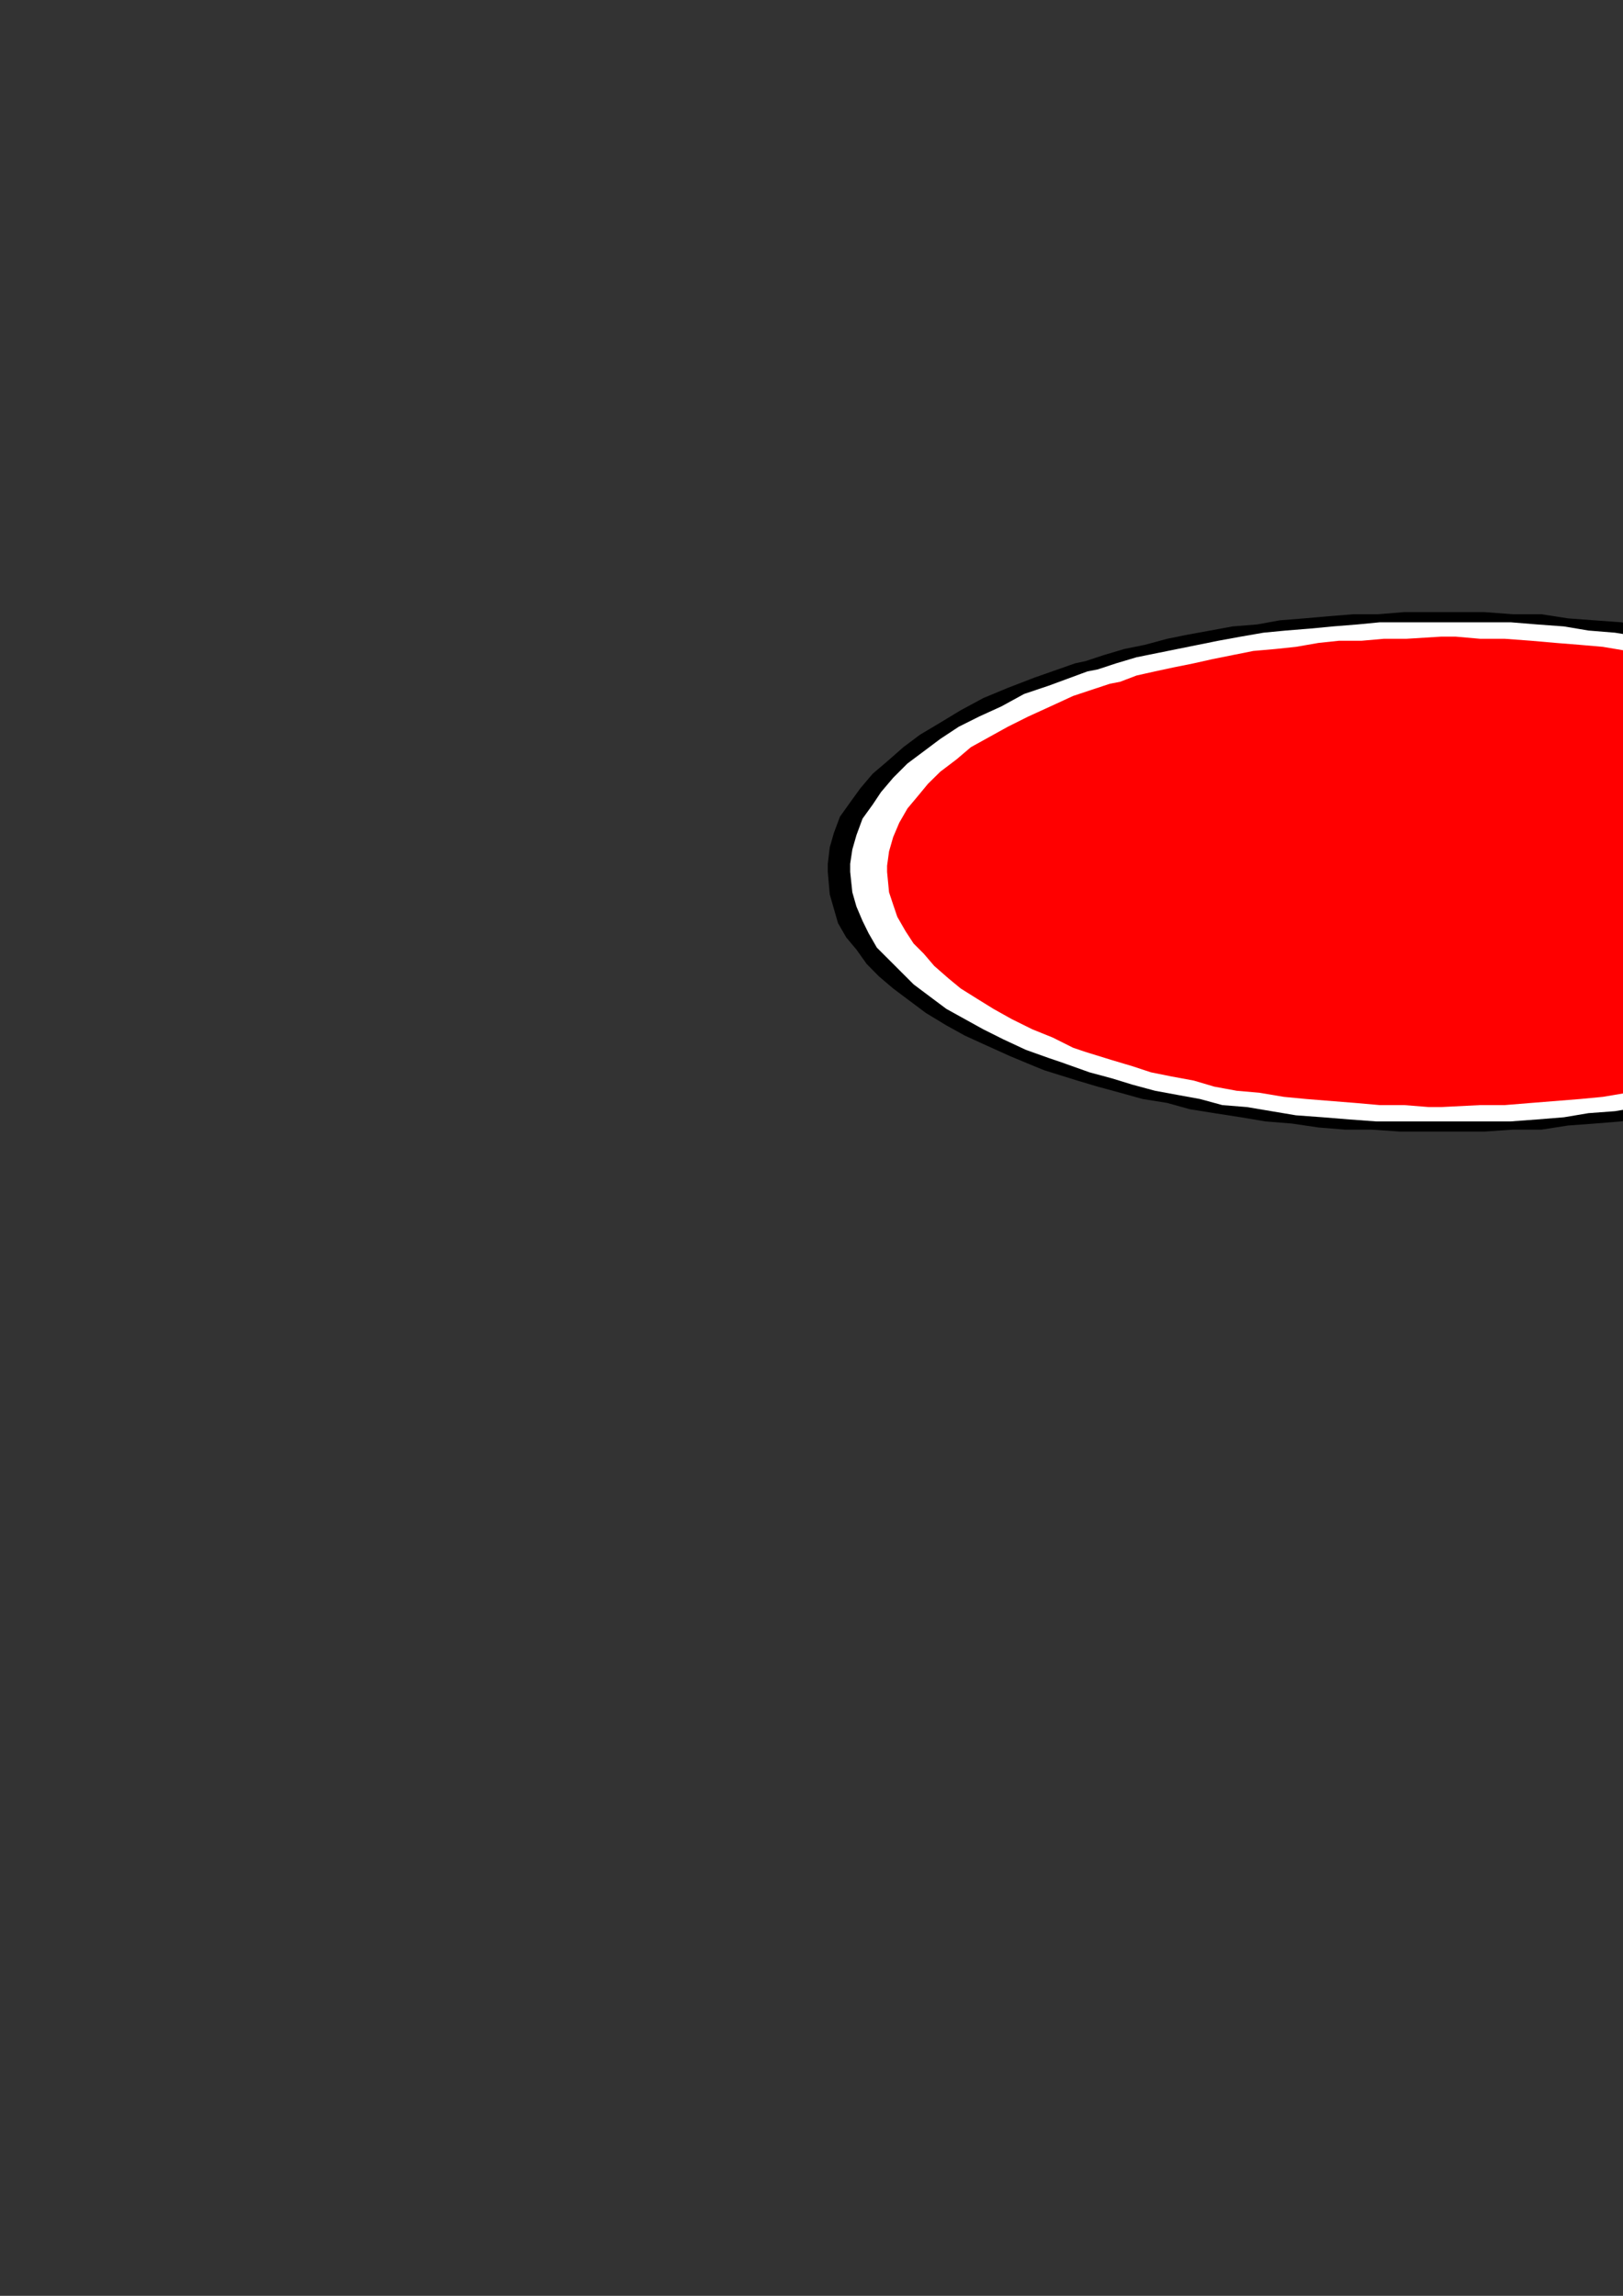 <?xml version="1.0" encoding="utf-8"?>
<!-- Created by UniConvertor 2.0rc4 (https://sk1project.net/) -->
<svg xmlns="http://www.w3.org/2000/svg" height="841.89pt" viewBox="0 0 595.276 841.89" width="595.276pt" version="1.1" xmlns:xlink="http://www.w3.org/1999/xlink" id="3db5bac0-f609-11ea-9165-dcc15c148e23">

<rect x="0" y="0" width="595.276" height="841.89" fill="#333333" stroke="none"/>

<g>
	<g>
		<path style="fill:#000000;" d="M 528.614,224.457 L 528.614,224.457 533.87,224.457 544.382,224.457 554.822,225.249 565.334,225.249 575.126,226.761 584.846,227.481 594.638,228.201 604.358,229.713 613.358,231.225 622.358,232.737 631.358,234.969 640.358,237.201 648.638,238.713 656.846,241.017 664.334,243.969 676.358,247.713 676.358,247.713 680.822,249.225 689.102,252.969 697.382,256.713 704.87,260.457 712.358,264.201 719.126,268.737 725.102,272.481 730.358,277.017 735.614,281.481 740.078,286.737 743.822,291.201 747.638,296.457 749.87,301.713 752.102,306.249 753.614,311.505 754.334,319.713 754.334,319.713 754.334,322.017 753.614,327.993 752.102,333.249 749.87,337.713 747.638,342.969 743.822,348.225 740.078,352.761 735.614,358.017 730.358,362.481 725.102,367.017 719.126,370.761 712.358,375.225 704.87,378.969 697.382,382.713 689.102,386.457 676.358,391.713 676.358,391.713 672.614,393.225 664.334,395.457 656.846,398.481 648.638,400.713 640.358,402.225 631.358,404.457 622.358,406.761 613.358,408.201 604.358,409.713 594.638,411.225 584.846,412.017 575.126,412.737 565.334,414.249 554.822,414.249 544.382,414.969 528.614,414.969 528.614,414.969 523.358,414.969 513.638,414.969 503.126,414.249 493.334,414.249 483.614,413.457 473.822,412.017 464.102,411.225 455.102,409.713 445.382,408.201 436.382,406.761 428.102,404.457 419.102,403.017 410.822,400.713 402.614,398.481 395.126,396.249 383.102,392.505 383.102,392.505 379.358,390.993 370.358,387.249 362.078,383.505 353.87,379.761 347.102,376.017 339.614,371.481 333.638,367.017 327.59,362.481 322.334,358.017 317.87,353.481 314.126,348.225 310.382,343.761 307.358,338.505 305.846,333.249 304.334,327.993 303.614,319.713 303.614,319.713 303.614,316.761 304.334,310.713 305.846,305.457 308.078,299.481 311.822,294.225 315.638,288.969 320.102,283.713 325.358,279.249 331.334,273.993 337.382,269.457 344.87,264.993 352.358,260.457 360.638,255.993 369.638,252.249 379.358,248.505 394.334,243.249 394.334,243.249 398.078,242.457 404.846,240.225 412.334,237.993 419.822,236.481 428.102,234.249 435.59,232.737 443.87,231.225 452.078,229.713 461.078,228.993 469.358,227.481 478.358,226.761 487.358,225.969 496.358,225.249 505.358,225.249 515.078,224.457 528.614,224.457 Z" />
		<path style="fill:#ffffff;" d="M 528.614,228.201 L 528.614,228.201 533.87,228.201 543.59,228.201 554.102,228.201 563.822,228.993 573.614,229.713 582.614,231.225 592.334,232.017 601.334,233.457 610.334,234.969 619.334,236.481 627.614,237.993 635.822,240.225 644.102,241.737 652.382,243.969 659.87,246.993 670.382,250.737 670.382,250.737 674.846,252.249 683.126,255.201 690.614,259.017 698.102,262.761 705.59,266.505 711.638,270.249 717.614,274.713 722.87,279.249 728.126,282.993 732.59,287.457 736.334,292.713 739.358,297.249 741.59,301.713 743.822,306.969 745.334,312.225 746.126,319.713 746.126,319.713 746.126,322.017 745.334,327.201 743.822,332.457 741.59,337.713 739.358,342.249 736.334,346.713 732.59,351.969 728.126,356.505 722.87,360.249 717.614,364.713 711.638,369.249 705.59,372.993 698.102,376.737 690.614,380.481 683.126,384.225 670.382,388.761 670.382,388.761 667.358,390.201 659.87,392.505 652.382,395.457 644.102,397.761 635.822,399.201 627.614,401.505 619.334,403.017 610.334,404.457 601.334,405.969 592.334,407.481 582.614,408.201 573.614,409.713 563.822,410.505 554.102,411.225 543.59,411.225 528.614,411.225 528.614,411.225 524.078,411.225 514.358,411.225 504.638,411.225 494.846,410.505 485.126,409.713 475.334,408.993 466.334,407.481 457.334,405.969 448.334,405.249 440.126,403.017 431.846,401.505 423.638,399.993 415.358,397.761 407.87,395.457 399.59,393.225 389.078,389.481 389.078,389.481 384.614,387.969 376.334,385.017 368.126,381.201 360.638,377.457 353.87,373.713 347.102,369.969 341.126,365.505 335.078,360.969 330.614,356.505 326.078,351.969 321.614,347.505 318.59,342.249 316.358,337.713 314.126,332.457 312.614,327.201 311.822,319.713 311.822,319.713 311.822,316.761 312.614,311.505 314.126,306.249 316.358,300.201 320.102,295.017 323.126,290.481 327.59,285.225 332.846,279.969 338.822,275.505 344.87,270.969 351.638,266.505 359.126,262.761 367.334,259.017 375.614,254.481 384.614,251.457 398.87,246.201 398.87,246.201 402.614,245.481 409.382,243.249 416.87,241.017 424.358,239.505 431.846,237.993 439.334,236.481 446.822,234.969 455.102,233.457 463.382,232.017 471.59,231.225 480.59,230.505 488.87,229.713 497.87,228.993 506.078,228.201 515.078,228.201 528.614,228.201 Z" />
		<path style="fill:#ff0000;" d="M 528.614,233.457 L 528.614,233.457 533.87,233.457 542.87,234.249 551.87,234.249 561.59,234.969 570.59,235.761 579.59,236.481 587.87,237.201 596.87,238.713 605.078,240.225 613.358,241.737 621.638,243.249 629.126,244.761 636.614,246.993 644.102,249.225 651.59,251.457 662.102,254.481 662.102,254.481 665.846,255.993 673.334,259.737 680.822,262.761 687.59,265.713 694.358,269.457 700.334,273.201 705.59,277.737 710.846,281.481 715.382,285.225 719.846,289.761 722.87,294.225 725.822,298.761 728.126,303.225 730.358,307.761 731.87,312.225 732.59,319.713 732.59,319.713 731.87,322.017 731.87,327.201 730.358,331.737 728.126,336.201 725.822,340.737 722.87,345.201 719.846,349.737 715.382,354.201 710.846,358.017 705.59,361.761 700.334,366.225 694.358,369.969 687.59,372.993 680.822,376.737 673.334,379.761 662.102,385.017 662.102,385.017 658.358,385.737 651.59,387.969 644.102,390.201 636.614,392.505 629.126,394.737 621.638,396.249 613.358,397.761 605.078,399.201 596.87,400.713 587.87,402.225 579.59,403.017 570.59,403.737 561.59,404.457 551.87,405.249 542.87,405.249 528.614,405.969 528.614,405.969 524.078,405.969 515.078,405.249 506.078,405.249 497.078,404.457 488.078,403.737 479.078,403.017 470.87,402.225 461.87,400.713 453.59,399.993 445.382,398.481 437.822,396.249 429.614,394.737 422.126,393.225 415.358,390.993 407.87,388.761 398.078,385.737 398.078,385.737 393.614,384.225 386.126,380.481 378.638,377.457 371.078,373.713 364.382,369.969 358.334,366.225 352.358,362.481 347.822,358.737 342.638,354.201 338.822,349.737 335.078,345.993 332.126,341.457 329.102,336.201 327.59,331.737 326.078,327.201 325.358,319.713 325.358,319.713 325.358,317.481 326.078,312.225 327.59,306.969 329.822,301.713 332.846,296.457 336.59,291.993 340.334,287.457 344.87,282.993 350.846,278.457 356.102,273.993 362.87,270.249 369.638,266.505 377.126,262.761 385.334,259.017 393.614,255.201 407.078,250.737 407.078,250.737 410.822,250.017 416.87,247.713 423.638,246.201 430.334,244.761 437.822,243.249 444.59,241.737 452.078,240.225 459.638,238.713 467.846,237.993 475.334,237.201 483.614,235.761 491.102,234.969 499.382,234.969 507.59,234.249 515.87,234.249 528.614,233.457 Z" />
	</g>
</g>
<g>
</g>
<g>
</g>
<g>
</g>
</svg>